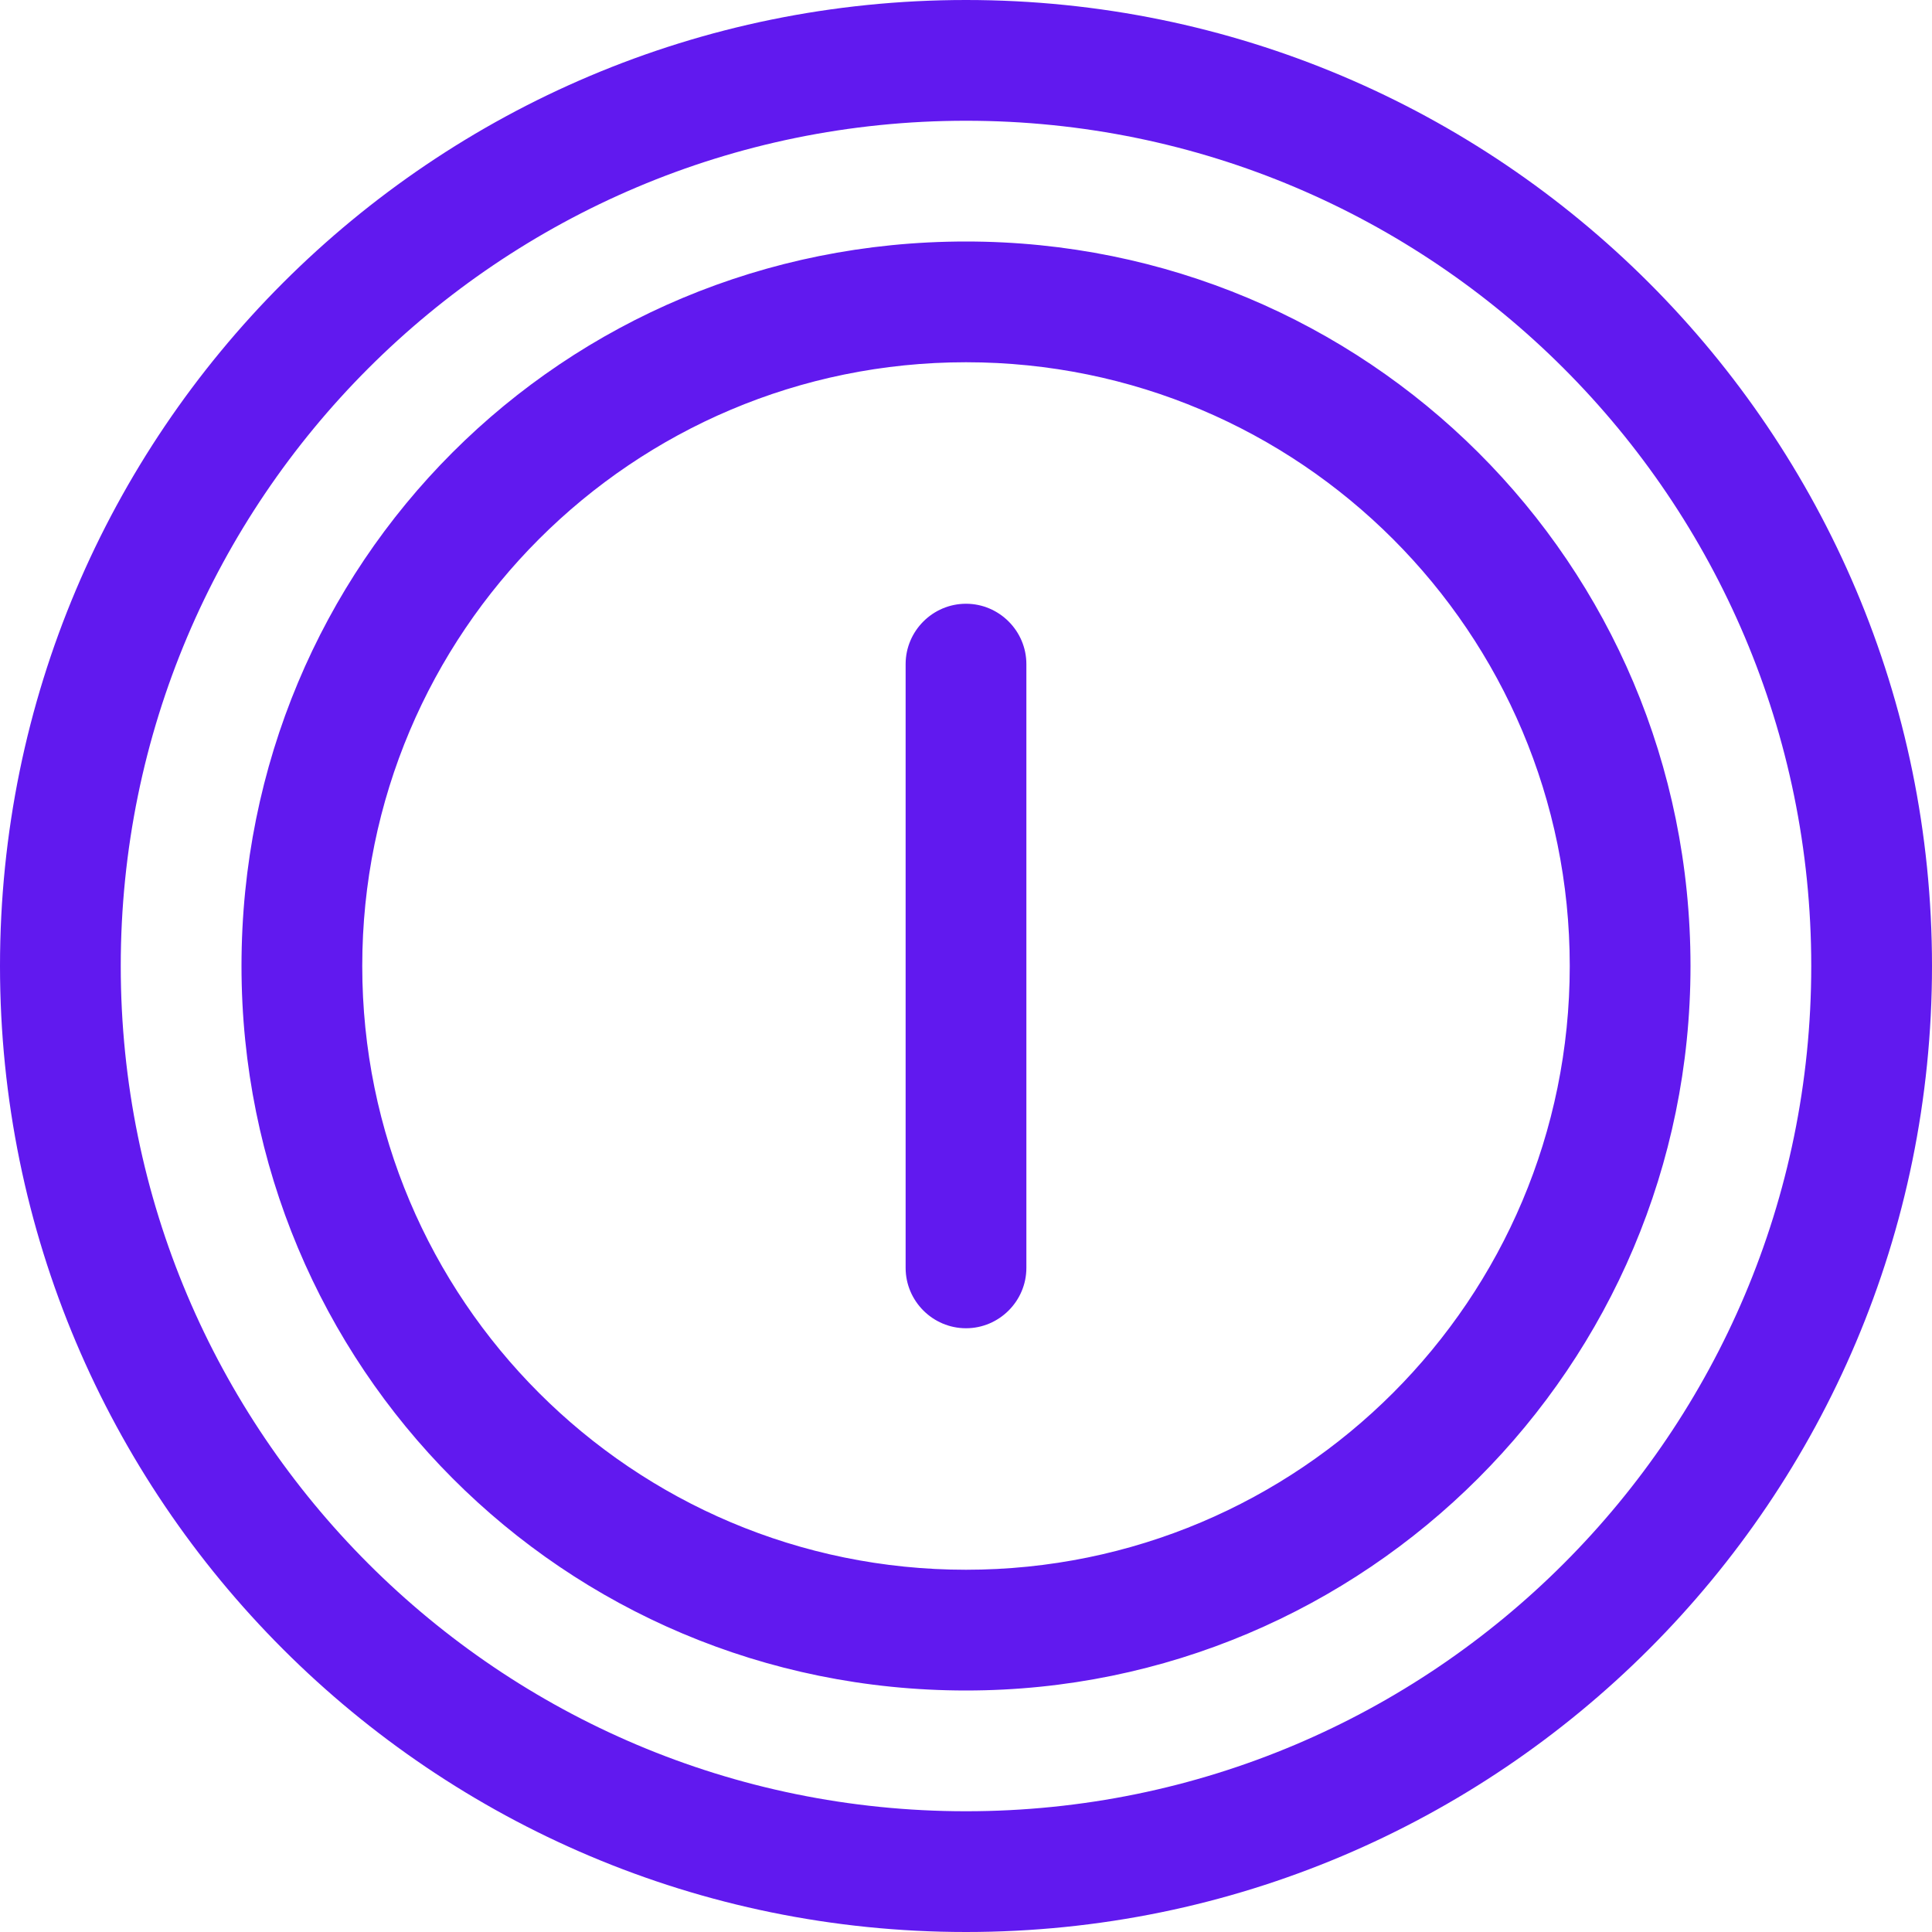 <svg width="48" height="48" viewBox="0 0 48 48" fill="none" xmlns="http://www.w3.org/2000/svg">
<g clip-path="url(#clip0_1352_59696)">
<path d="M25.5 31.5C25.5 32.325 24.825 33 24 33C23.175 33 22.5 32.325 22.5 31.5V16.5C22.5 15.675 23.175 15 24 15C24.825 15 25.5 15.675 25.5 16.5V31.5ZM6 24C6 13.978 13.978 6 24 6C33.938 6 42 13.978 42 24C42 33.938 33.938 42 24 42C13.978 42 6 33.938 6 24ZM24 39C32.288 39 39 32.288 39 24C39 15.713 32.288 9 24 9C15.713 9 9 15.713 9 24C9 32.288 15.713 39 24 39ZM0 24C0 10.744 10.744 0 24 0C37.256 0 48 10.744 48 24C48 37.256 37.256 48 24 48C10.744 48 0 37.256 0 24ZM24 45C35.597 45 45 35.597 45 24C45 12.403 35.597 3 24 3C12.403 3 3 12.403 3 24C3 35.597 12.403 45 24 45Z" fill="#6119EF"/>
</g>
<defs>
<clipPath id="clip0_1352_59696">
<rect width="48" height="48" fill="white"/>
</clipPath>
</defs>
</svg>

